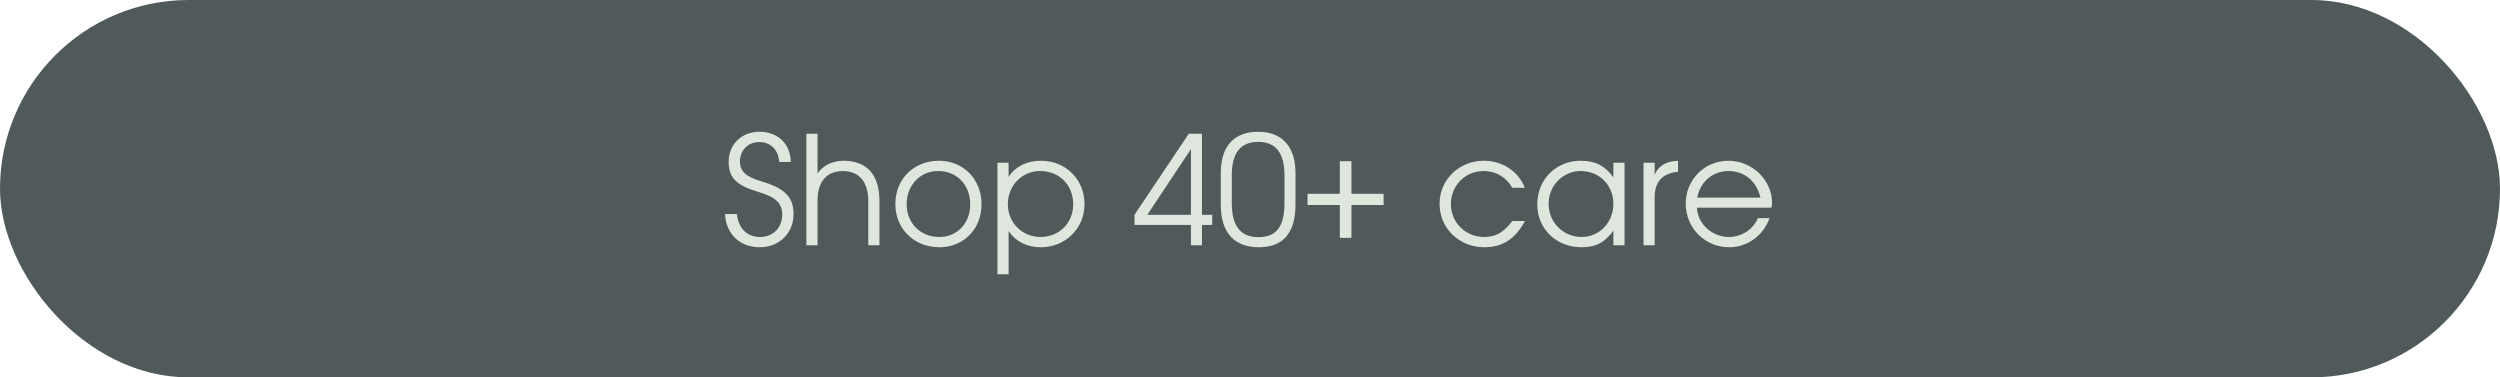 <?xml version="1.0" encoding="UTF-8"?> <svg xmlns="http://www.w3.org/2000/svg" width="265" height="40" viewBox="0 0 265 40" fill="none"><rect width="265" height="40" rx="20" fill="#505A5B"></rect><path d="M76.852 22.688H78.116C78.276 24.224 79.188 25.12 80.58 25.12C81.94 25.12 82.916 24.128 82.916 22.768C82.916 21.52 82.228 20.88 80.276 20.304C78.052 19.648 77.236 18.816 77.236 17.152C77.236 15.296 78.612 13.968 80.516 13.968C82.452 13.968 83.78 15.248 83.828 17.168H82.596C82.516 15.888 81.684 15.056 80.484 15.056C79.3 15.056 78.436 15.92 78.436 17.12C78.436 18.16 79.06 18.736 80.74 19.232C83.204 19.968 84.116 20.896 84.116 22.704C84.116 24.72 82.596 26.208 80.548 26.208C78.42 26.208 76.964 24.816 76.852 22.688ZM85.477 26V14.176H86.661V18.384C87.253 17.52 88.245 17.04 89.429 17.04C91.893 17.04 93.221 18.544 93.221 21.296V26H92.037V21.296C92.037 19.28 91.061 18.128 89.333 18.128C87.653 18.128 86.661 19.264 86.661 21.2V26H85.477ZM94.906 21.632C94.906 18.976 96.858 17.04 99.546 17.04C102.122 17.04 104.042 19.008 104.042 21.648C104.042 24.272 102.154 26.208 99.578 26.208C96.906 26.208 94.906 24.256 94.906 21.632ZM99.546 25.12C101.466 25.12 102.842 23.68 102.842 21.664C102.842 19.6 101.434 18.128 99.45 18.128C97.53 18.128 96.106 19.632 96.106 21.648C96.106 23.648 97.562 25.12 99.546 25.12ZM105.727 29.072V17.248H106.911V18.752C107.647 17.632 108.847 17.04 110.351 17.04C112.959 17.04 114.959 19.024 114.959 21.632C114.959 24.208 112.943 26.208 110.319 26.208C108.863 26.208 107.679 25.616 106.911 24.496V29.072H105.727ZM110.303 25.12C112.271 25.12 113.759 23.632 113.759 21.664C113.759 19.6 112.287 18.128 110.255 18.128C108.335 18.128 106.831 19.664 106.831 21.632C106.831 23.6 108.335 25.12 110.303 25.12ZM120.255 23.84V22.768L126.015 14.176H127.407V22.768H128.495V23.84H127.407V26H126.239V23.84H120.255ZM121.615 22.768H126.239V15.808L121.615 22.768ZM129.402 21.696V18.336C129.402 15.52 130.794 13.968 133.354 13.968C135.898 13.968 137.322 15.536 137.322 18.336V21.696C137.322 24.688 136.01 26.208 133.45 26.208C130.81 26.208 129.402 24.64 129.402 21.696ZM130.57 21.504C130.57 23.952 131.482 25.136 133.402 25.136C135.306 25.136 136.154 24.016 136.154 21.504V18.608C136.154 16.208 135.242 15.04 133.37 15.04C131.482 15.04 130.57 16.208 130.57 18.608V21.504ZM142.021 25.216V21.728H138.597V20.544H142.021V17.088H143.253V20.544H146.661V21.728H143.253V25.216H142.021ZM160.306 23.424H161.65C160.642 25.312 159.266 26.208 157.362 26.208C154.674 26.208 152.594 24.208 152.594 21.6C152.594 19.056 154.658 17.04 157.282 17.04C159.266 17.04 160.93 18.144 161.634 19.904H160.306C159.634 18.752 158.562 18.128 157.266 18.128C155.314 18.128 153.794 19.664 153.794 21.632C153.794 23.584 155.346 25.12 157.314 25.12C158.562 25.12 159.394 24.64 160.306 23.424ZM162.953 21.648C162.953 19.024 164.937 17.04 167.561 17.04C169.097 17.04 170.137 17.568 171.017 18.8V17.248H172.201V26H171.017V24.464C170.089 25.712 169.145 26.208 167.657 26.208C164.953 26.208 162.953 24.272 162.953 21.648ZM164.153 21.6C164.153 23.568 165.705 25.12 167.641 25.12C169.545 25.12 171.017 23.584 171.017 21.6C171.017 19.616 169.529 18.128 167.545 18.128C165.673 18.128 164.153 19.68 164.153 21.6ZM174.211 26V17.248H175.395V18.496C175.859 17.536 176.595 17.104 177.875 17.04V18.208C176.227 18.368 175.395 19.264 175.395 20.896V26H174.211ZM186.336 23.12H187.568C186.928 24.96 185.216 26.208 183.312 26.208C180.72 26.208 178.688 24.176 178.688 21.584C178.688 19.04 180.688 17.04 183.216 17.04C185.728 17.04 187.84 19.088 187.84 21.52C187.84 21.68 187.808 21.856 187.776 22.016H179.872C179.968 23.744 181.472 25.12 183.28 25.12C184.608 25.12 185.84 24.32 186.336 23.12ZM179.904 20.944H186.608C186.208 19.2 184.912 18.128 183.216 18.128C181.552 18.128 180.224 19.264 179.904 20.944Z" fill="#DFE6DD"></path></svg> 